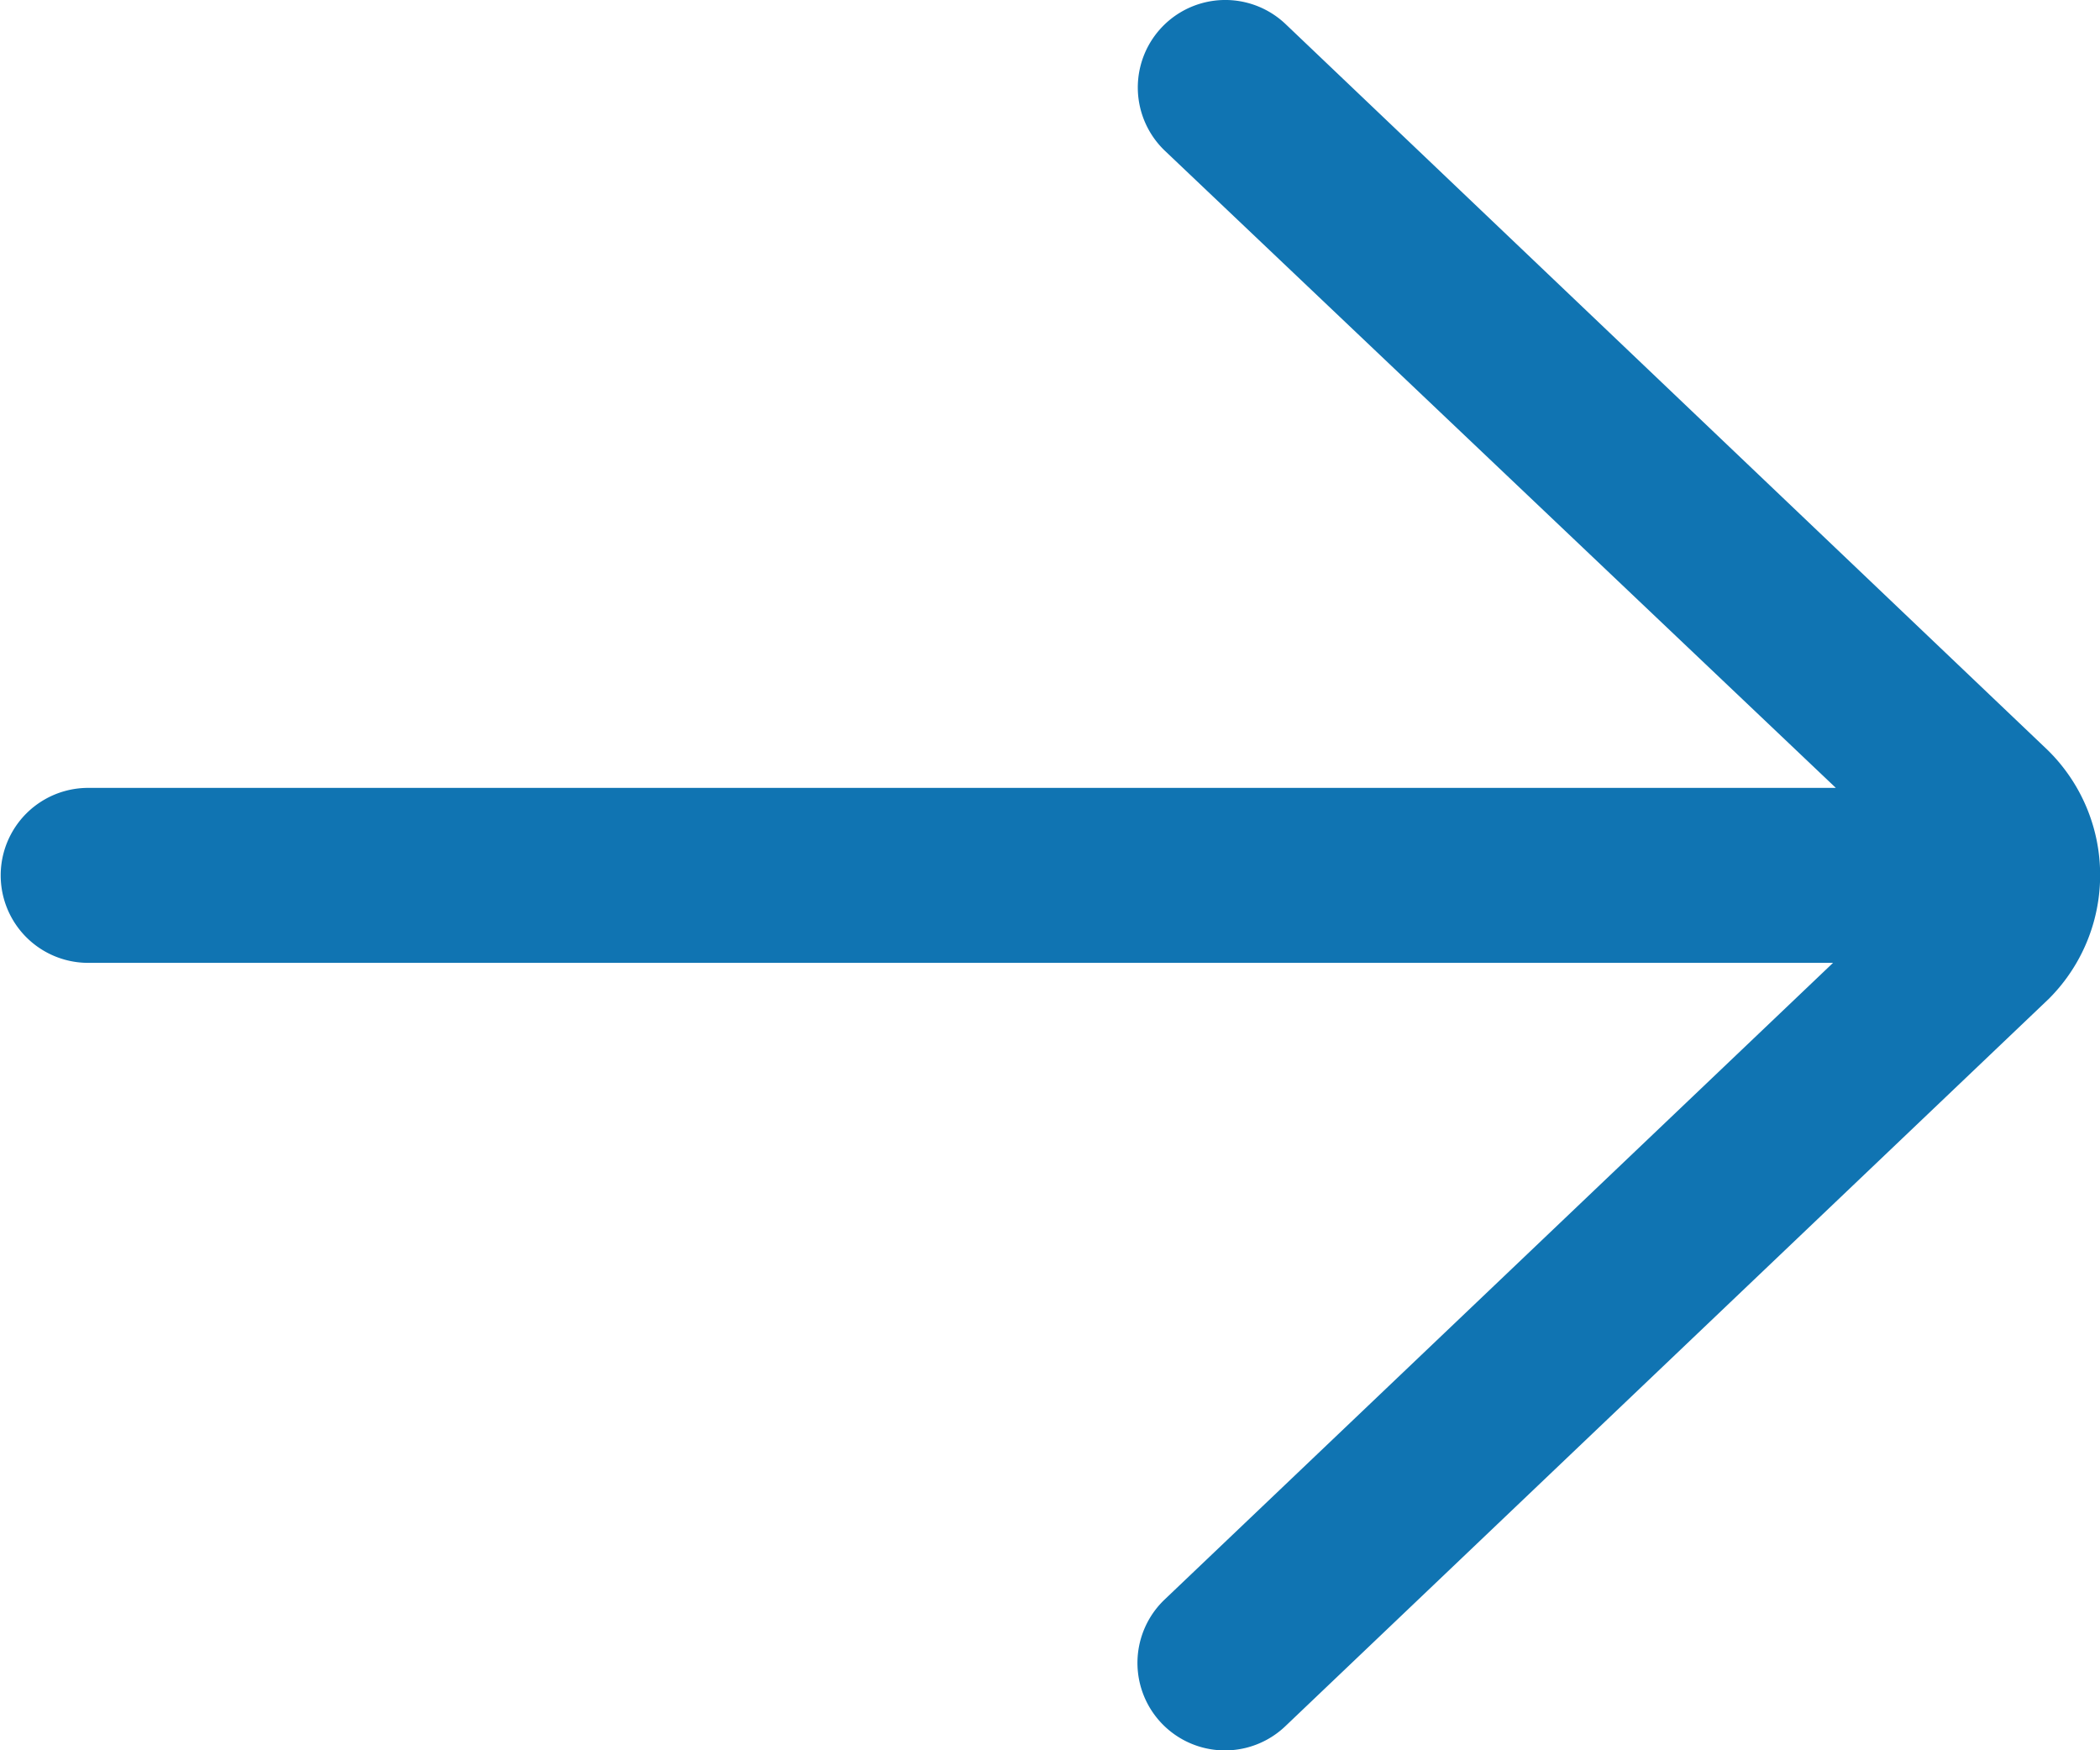 <svg xmlns="http://www.w3.org/2000/svg" width="12.004" height="10.003" viewBox="0 0 12.004 10.003">
  <path id="left-arrow" d="M19.5,16.5H9.526l3.821-3.639a.5.5,0,0,0-.69-.724L8.293,16.294A1,1,0,0,0,8.3,17.717l4.355,4.148a.5.5,0,1,0,.69-.724L9.51,17.5H19.5a.5.5,0,0,0,0-1Z" transform="translate(20.004 22.003) rotate(180)" fill="#1074B2"/>
</svg>
